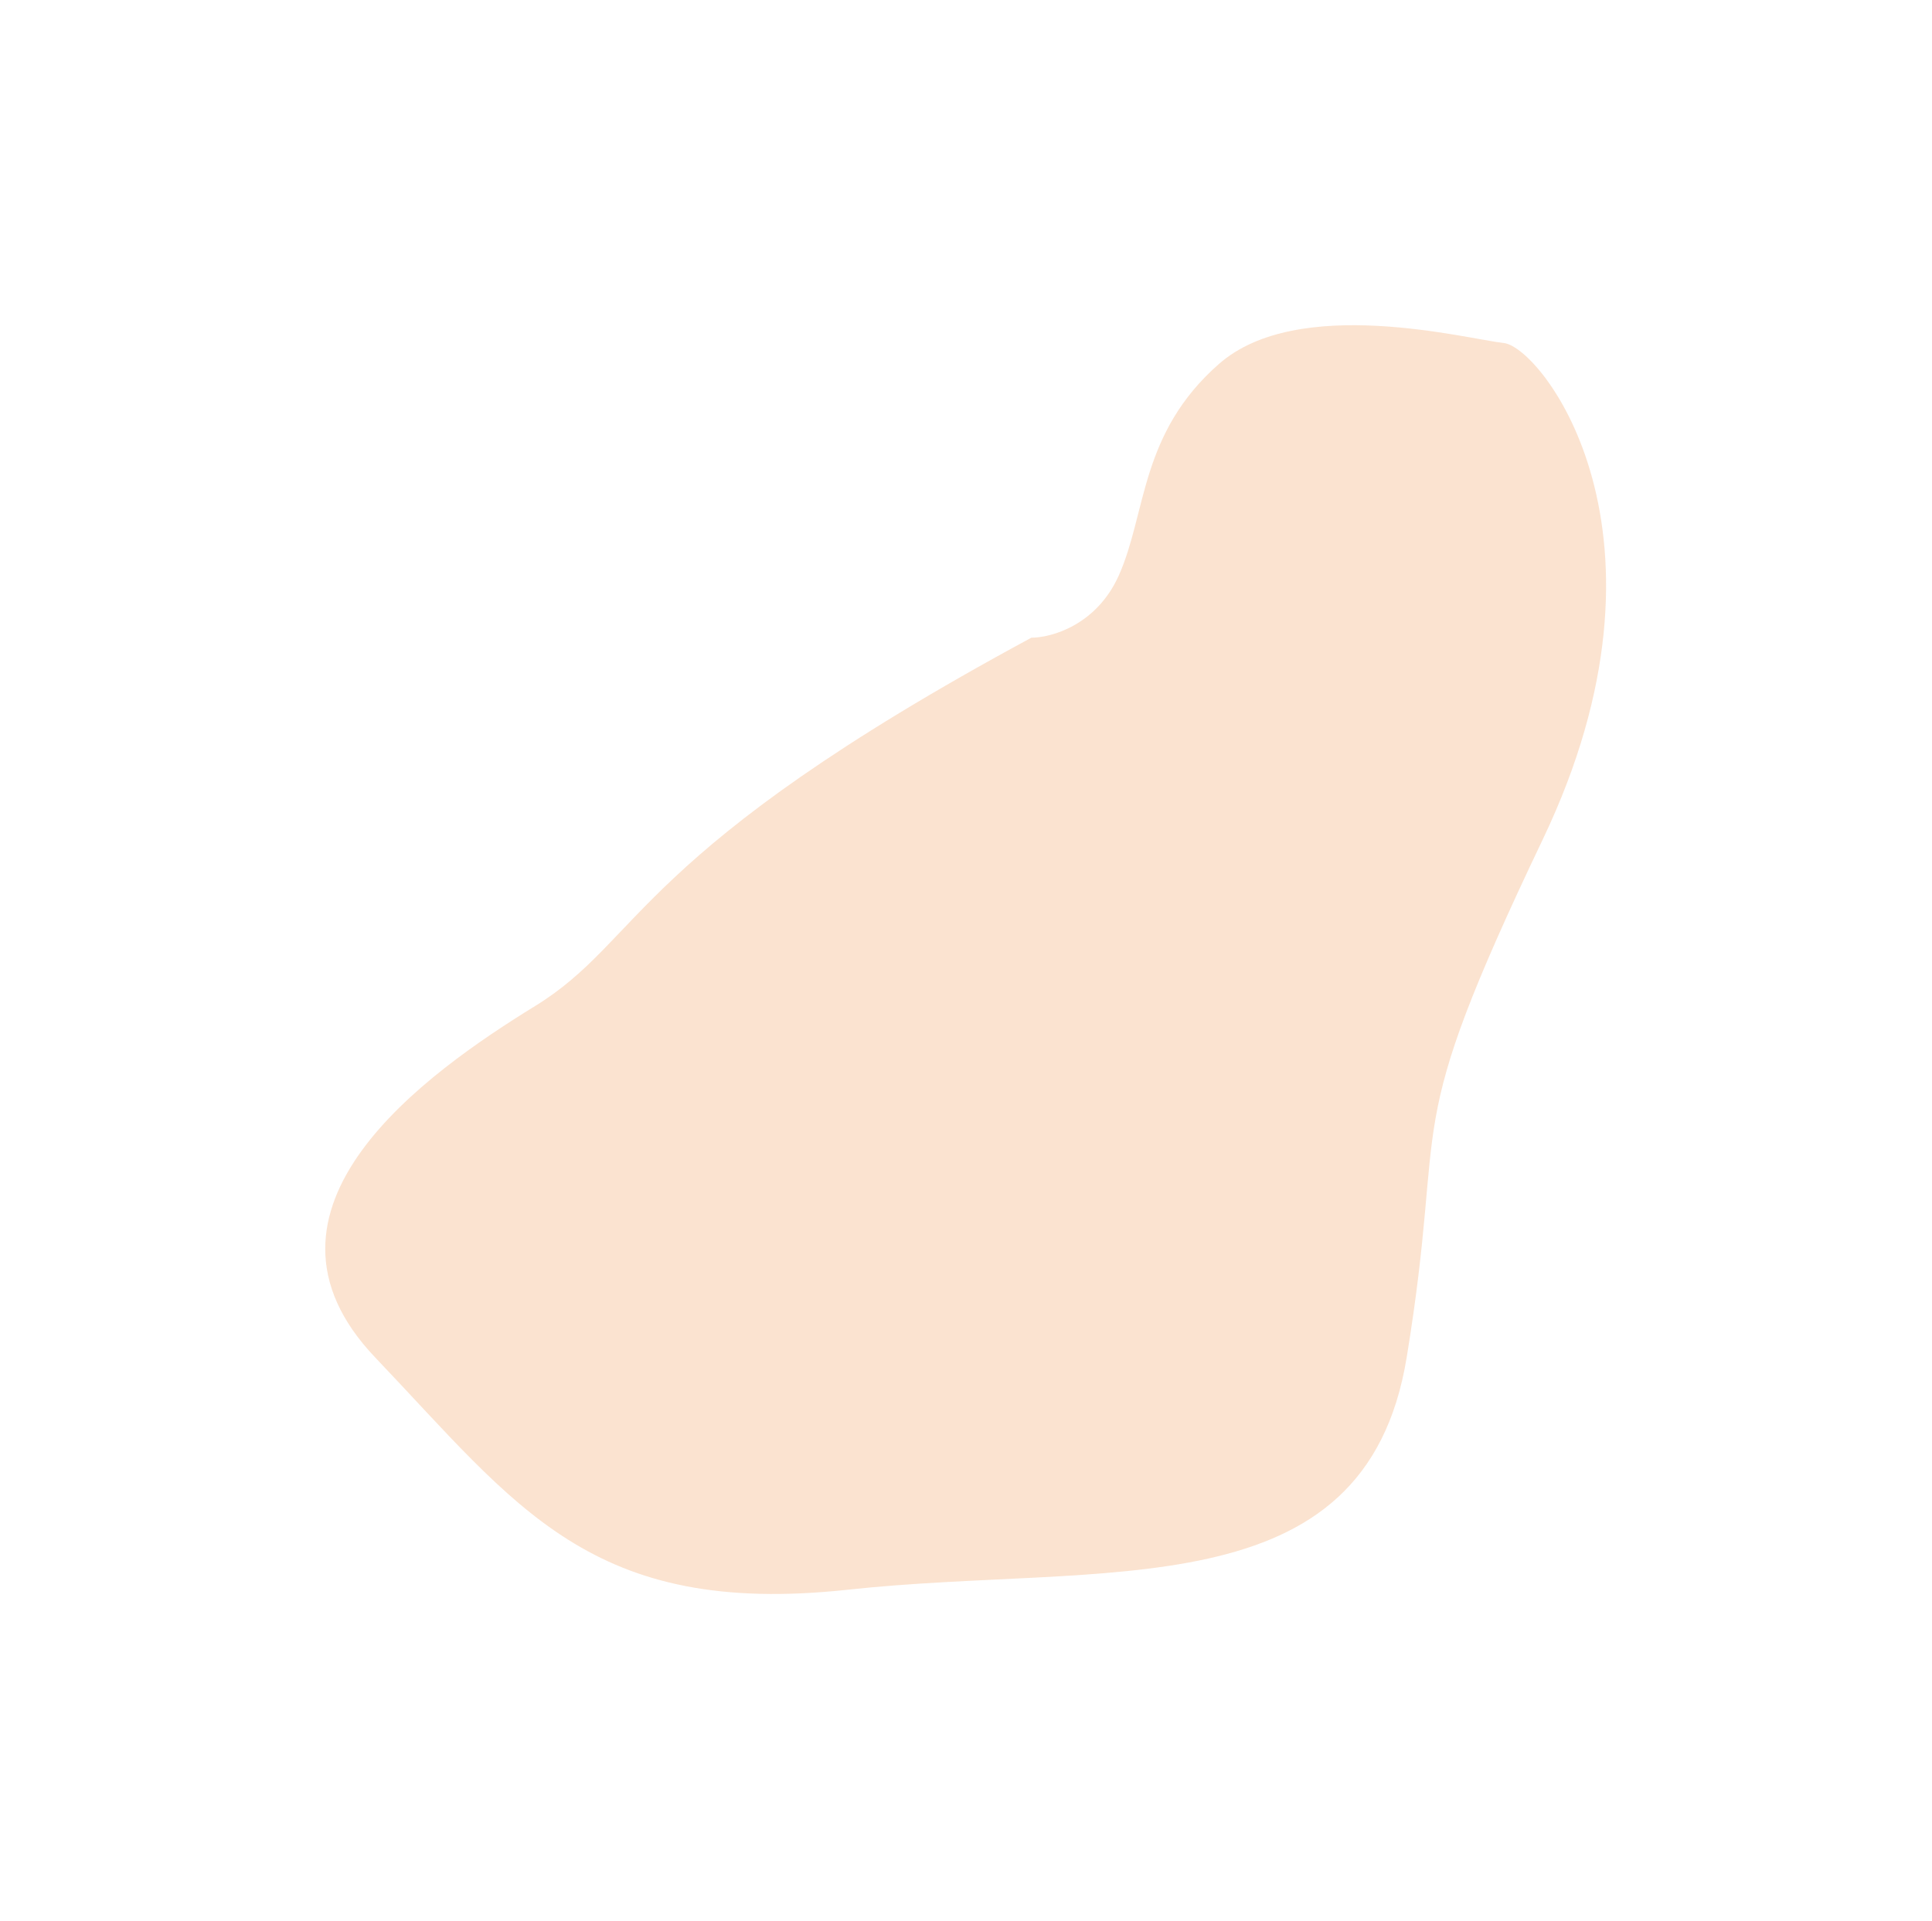<?xml version="1.0" encoding="UTF-8"?> <svg xmlns="http://www.w3.org/2000/svg" width="695" height="691" viewBox="0 0 695 691" fill="none"> <g filter="url(#filter0_f_25_89)"> <path d="M192.516 361.92C231.516 337.92 227.516 306.92 371.016 229.42C378.182 229.42 394.516 224.92 402.516 206.92C412.516 184.42 410.016 155.92 438.516 130.92C467.016 105.92 527.516 121.92 541.016 123.42C554.516 124.92 607.516 191.92 555.016 301.92C502.516 411.92 521.016 396.92 506.016 488.42C491.016 579.92 397.516 561.92 305.016 571.92C212.516 581.92 186.016 541.92 135.016 488.42C84.016 434.92 153.516 385.92 192.516 361.92Z" fill="#EF8A3B" fill-opacity="0.24"></path> </g> <defs> <filter id="filter0_f_25_89" x="0" y="0" width="694.758" height="690.459" filterUnits="userSpaceOnUse" color-interpolation-filters="sRGB"> <feFlood flood-opacity="0" result="BackgroundImageFix"></feFlood> <feBlend mode="normal" in="SourceGraphic" in2="BackgroundImageFix" result="shape"></feBlend> <feGaussianBlur stdDeviation="58.5" result="effect1_foregroundBlur_25_89"></feGaussianBlur> </filter> </defs> </svg> 